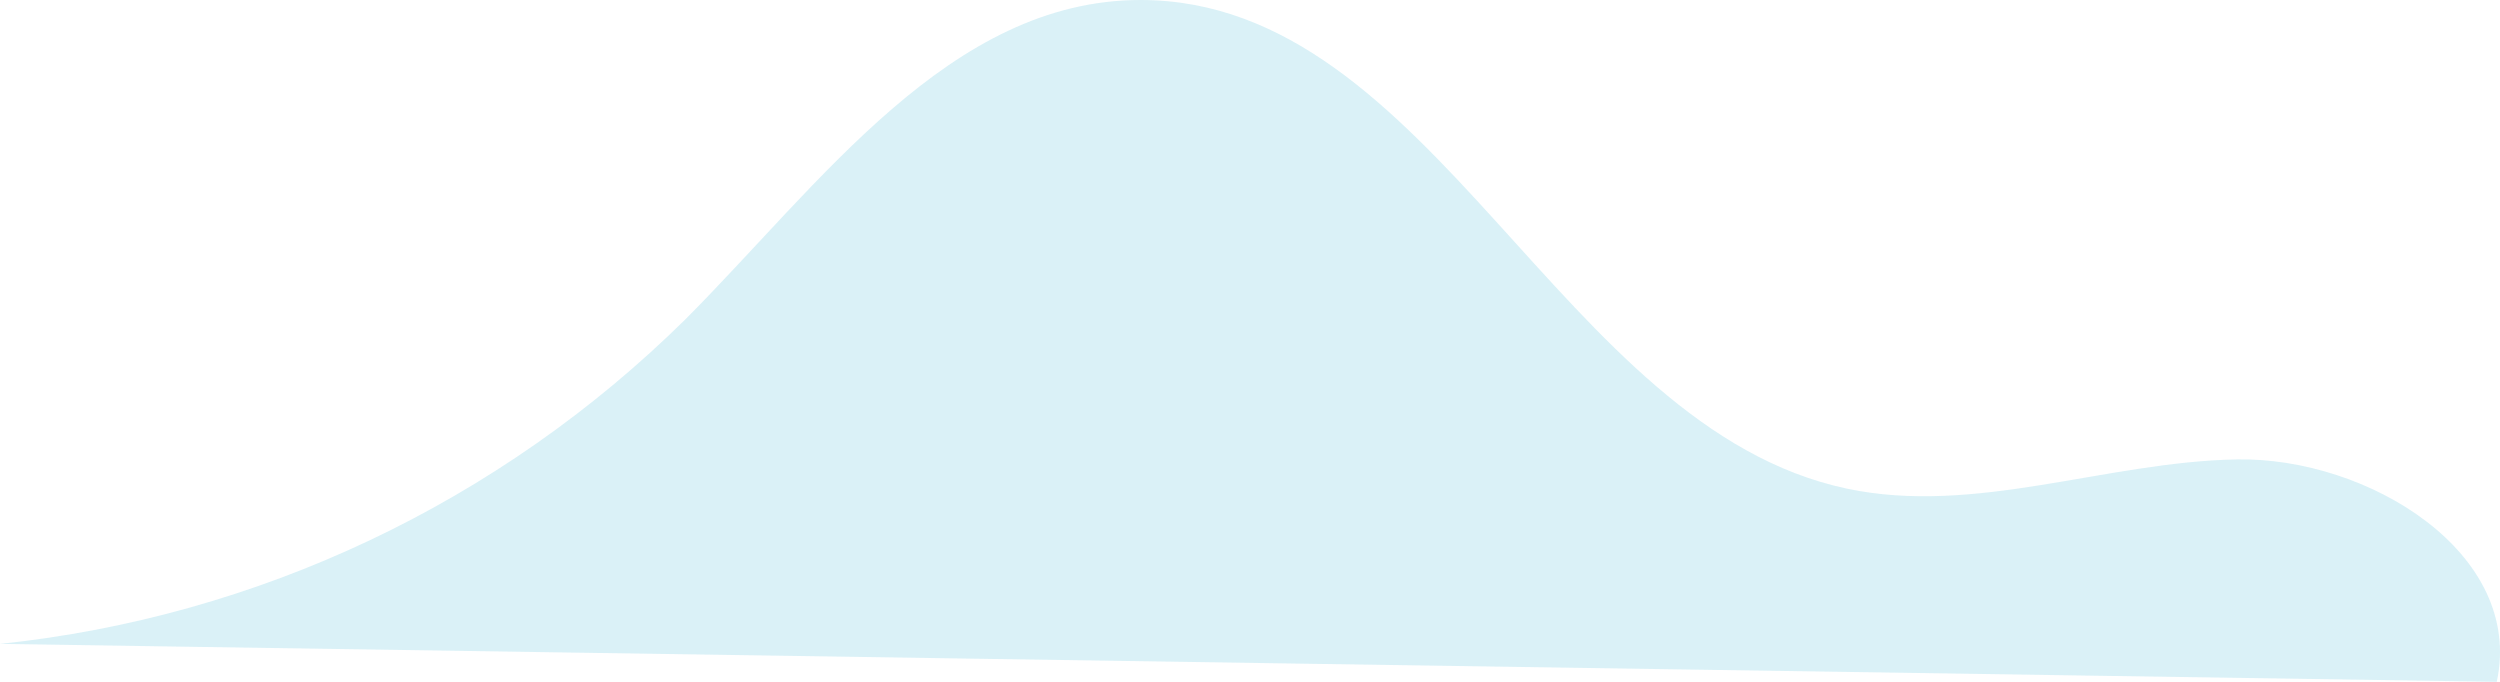 <svg width="77" height="21" viewBox="0 0 77 21" fill="none" xmlns="http://www.w3.org/2000/svg">
<path d="M35.132 7.87691e-07C44.165 0.004 48.045 13.178 56.885 15.05C60.833 15.886 64.861 14.222 68.895 14.15C72.929 14.078 77.754 17.028 76.901 21L0 19.832C7.949 19.001 15.384 15.483 21.094 9.851C25.262 5.676 29.254 -0.002 35.132 7.87691e-07Z" fill="#47BDD8" fill-opacity="0.2"/>
</svg>

